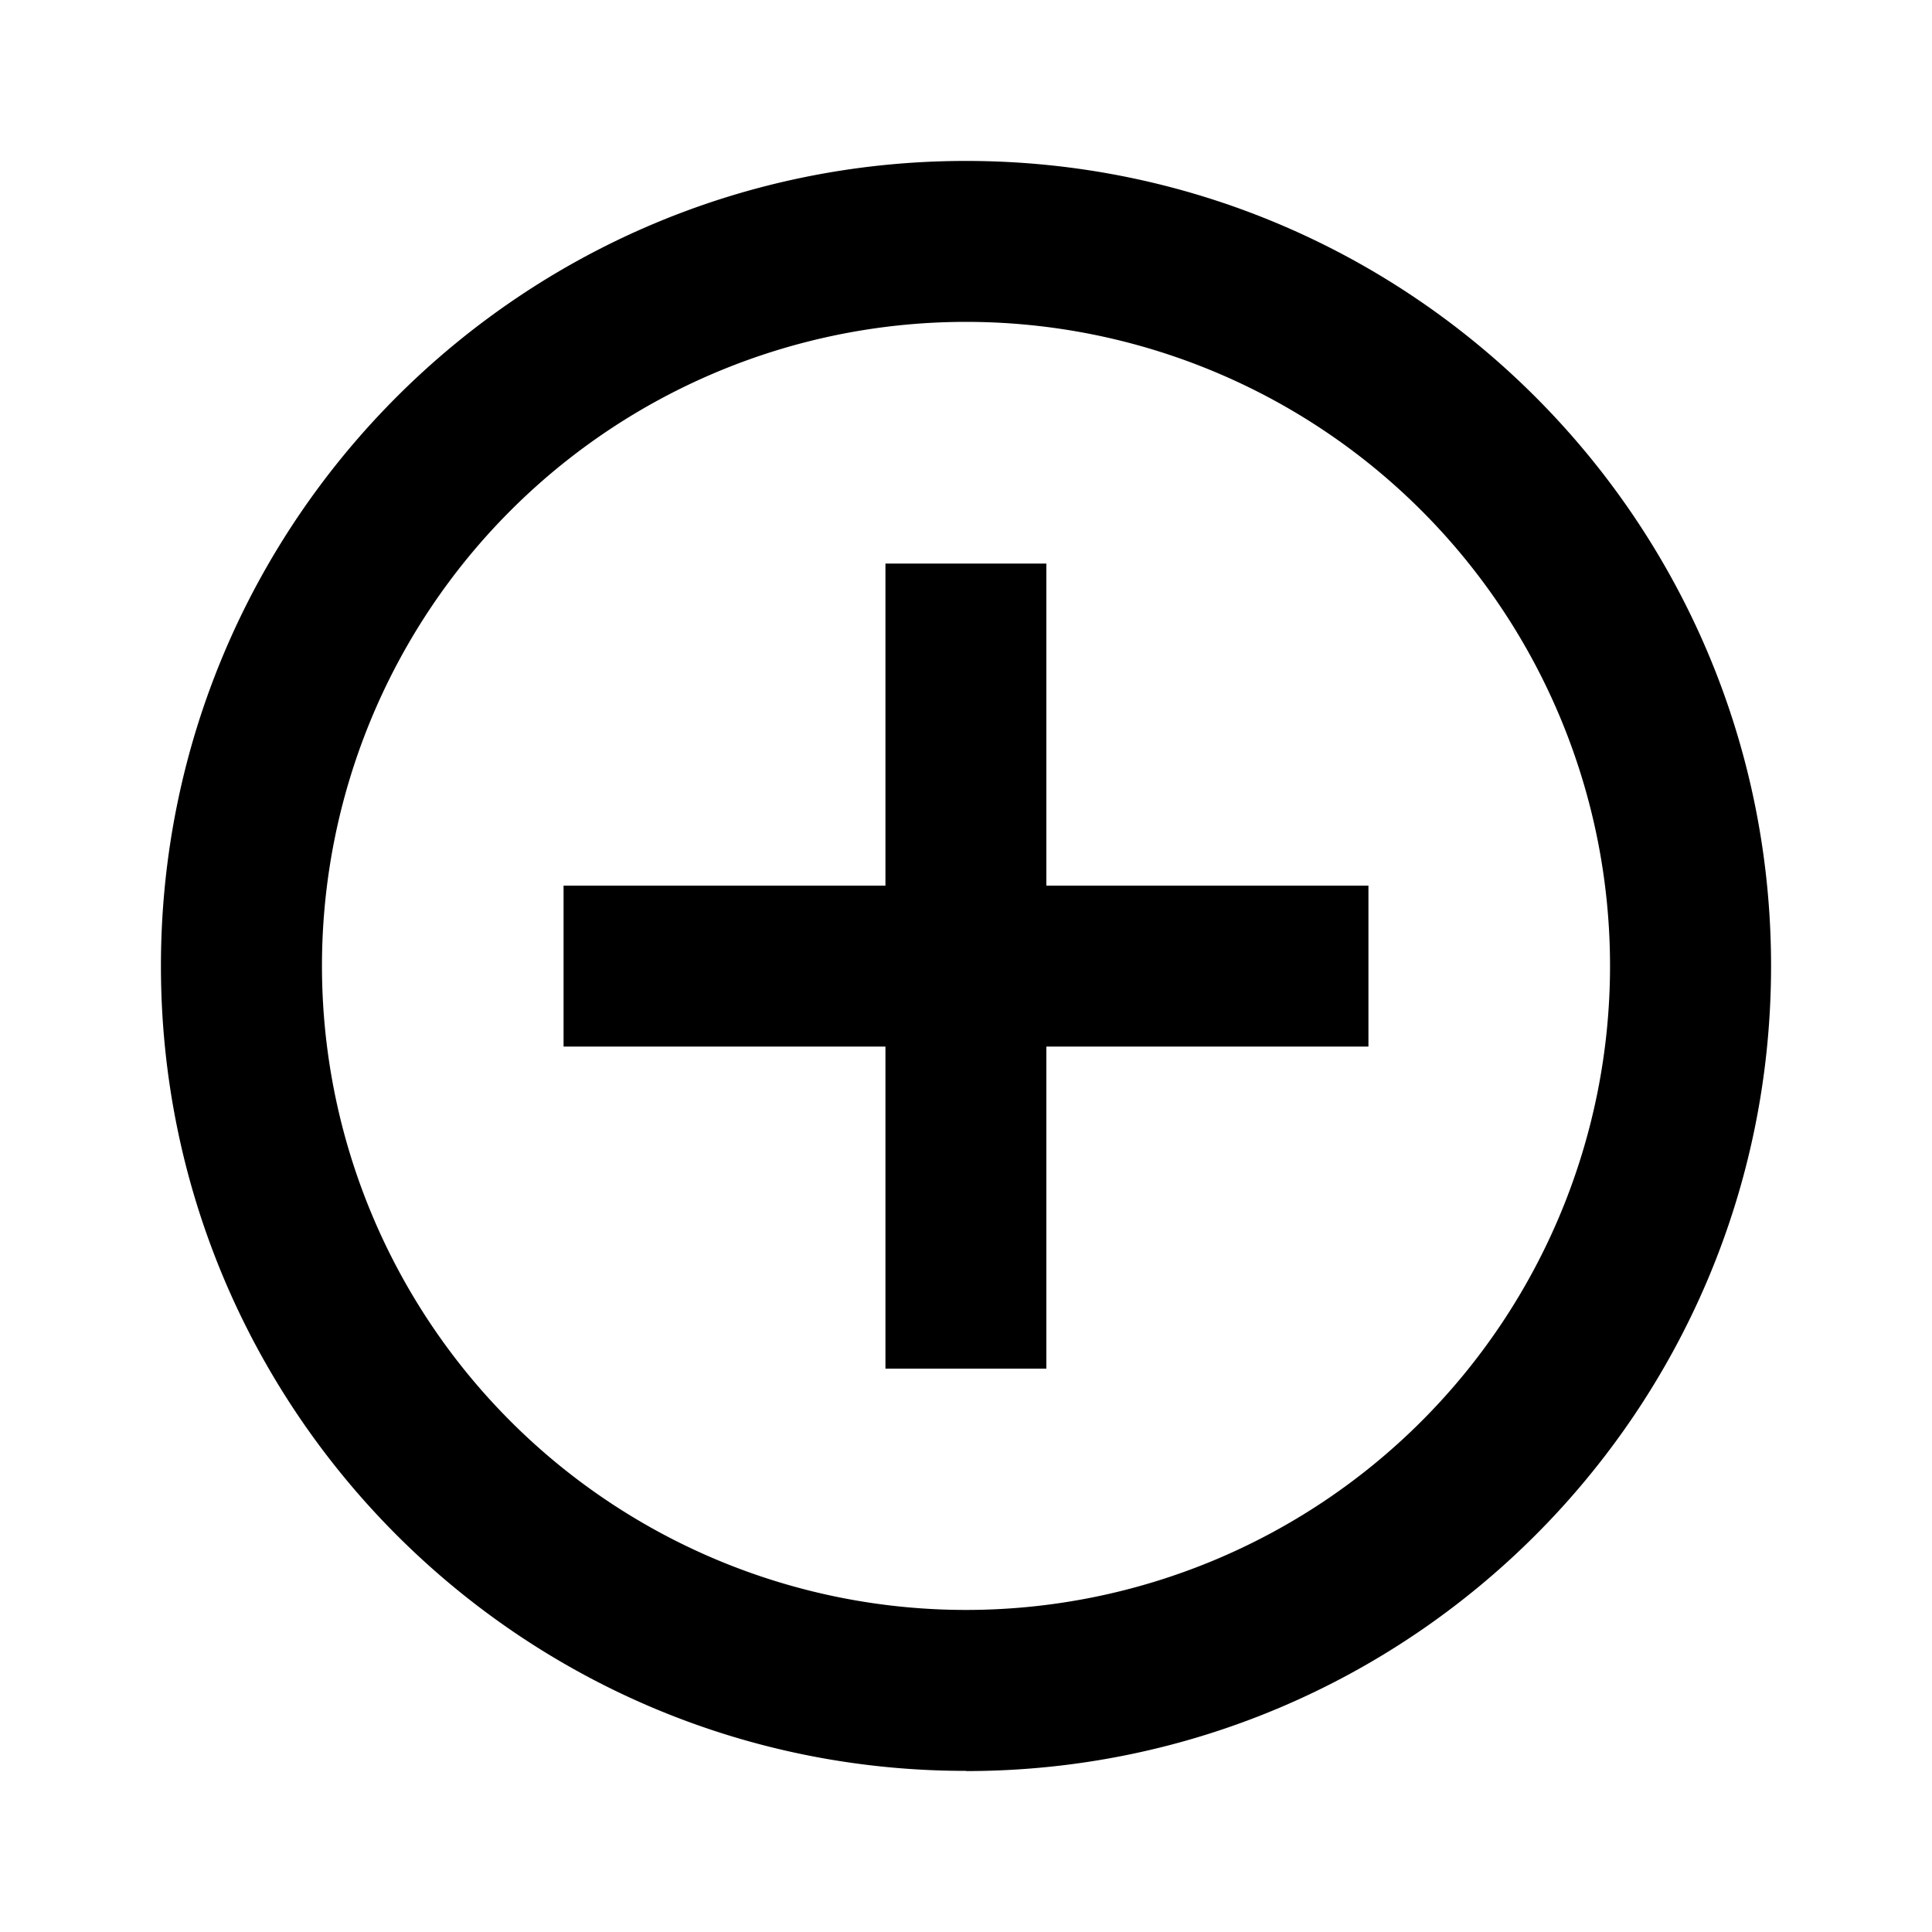 <svg xmlns="http://www.w3.org/2000/svg" viewBox="0 0 1024 1024" version="1.1"><path d="M469.3 469.3V298.7h85.3v170.7h170.7v85.3h-170.7v170.7h-85.3v-170.7H298.7v-85.3h170.7z m42.7 469.3C276.4 938.7 85.3 747.6 85.3 512S276.4 85.3 512 85.3s426.7 191 426.7 426.7-191 426.7-426.7 426.7z m0-85.3a341.3 341.3 0 1 0 0-682.7 341.3 341.3 0 0 0 0 682.7z" p-id="3196"></path></svg>